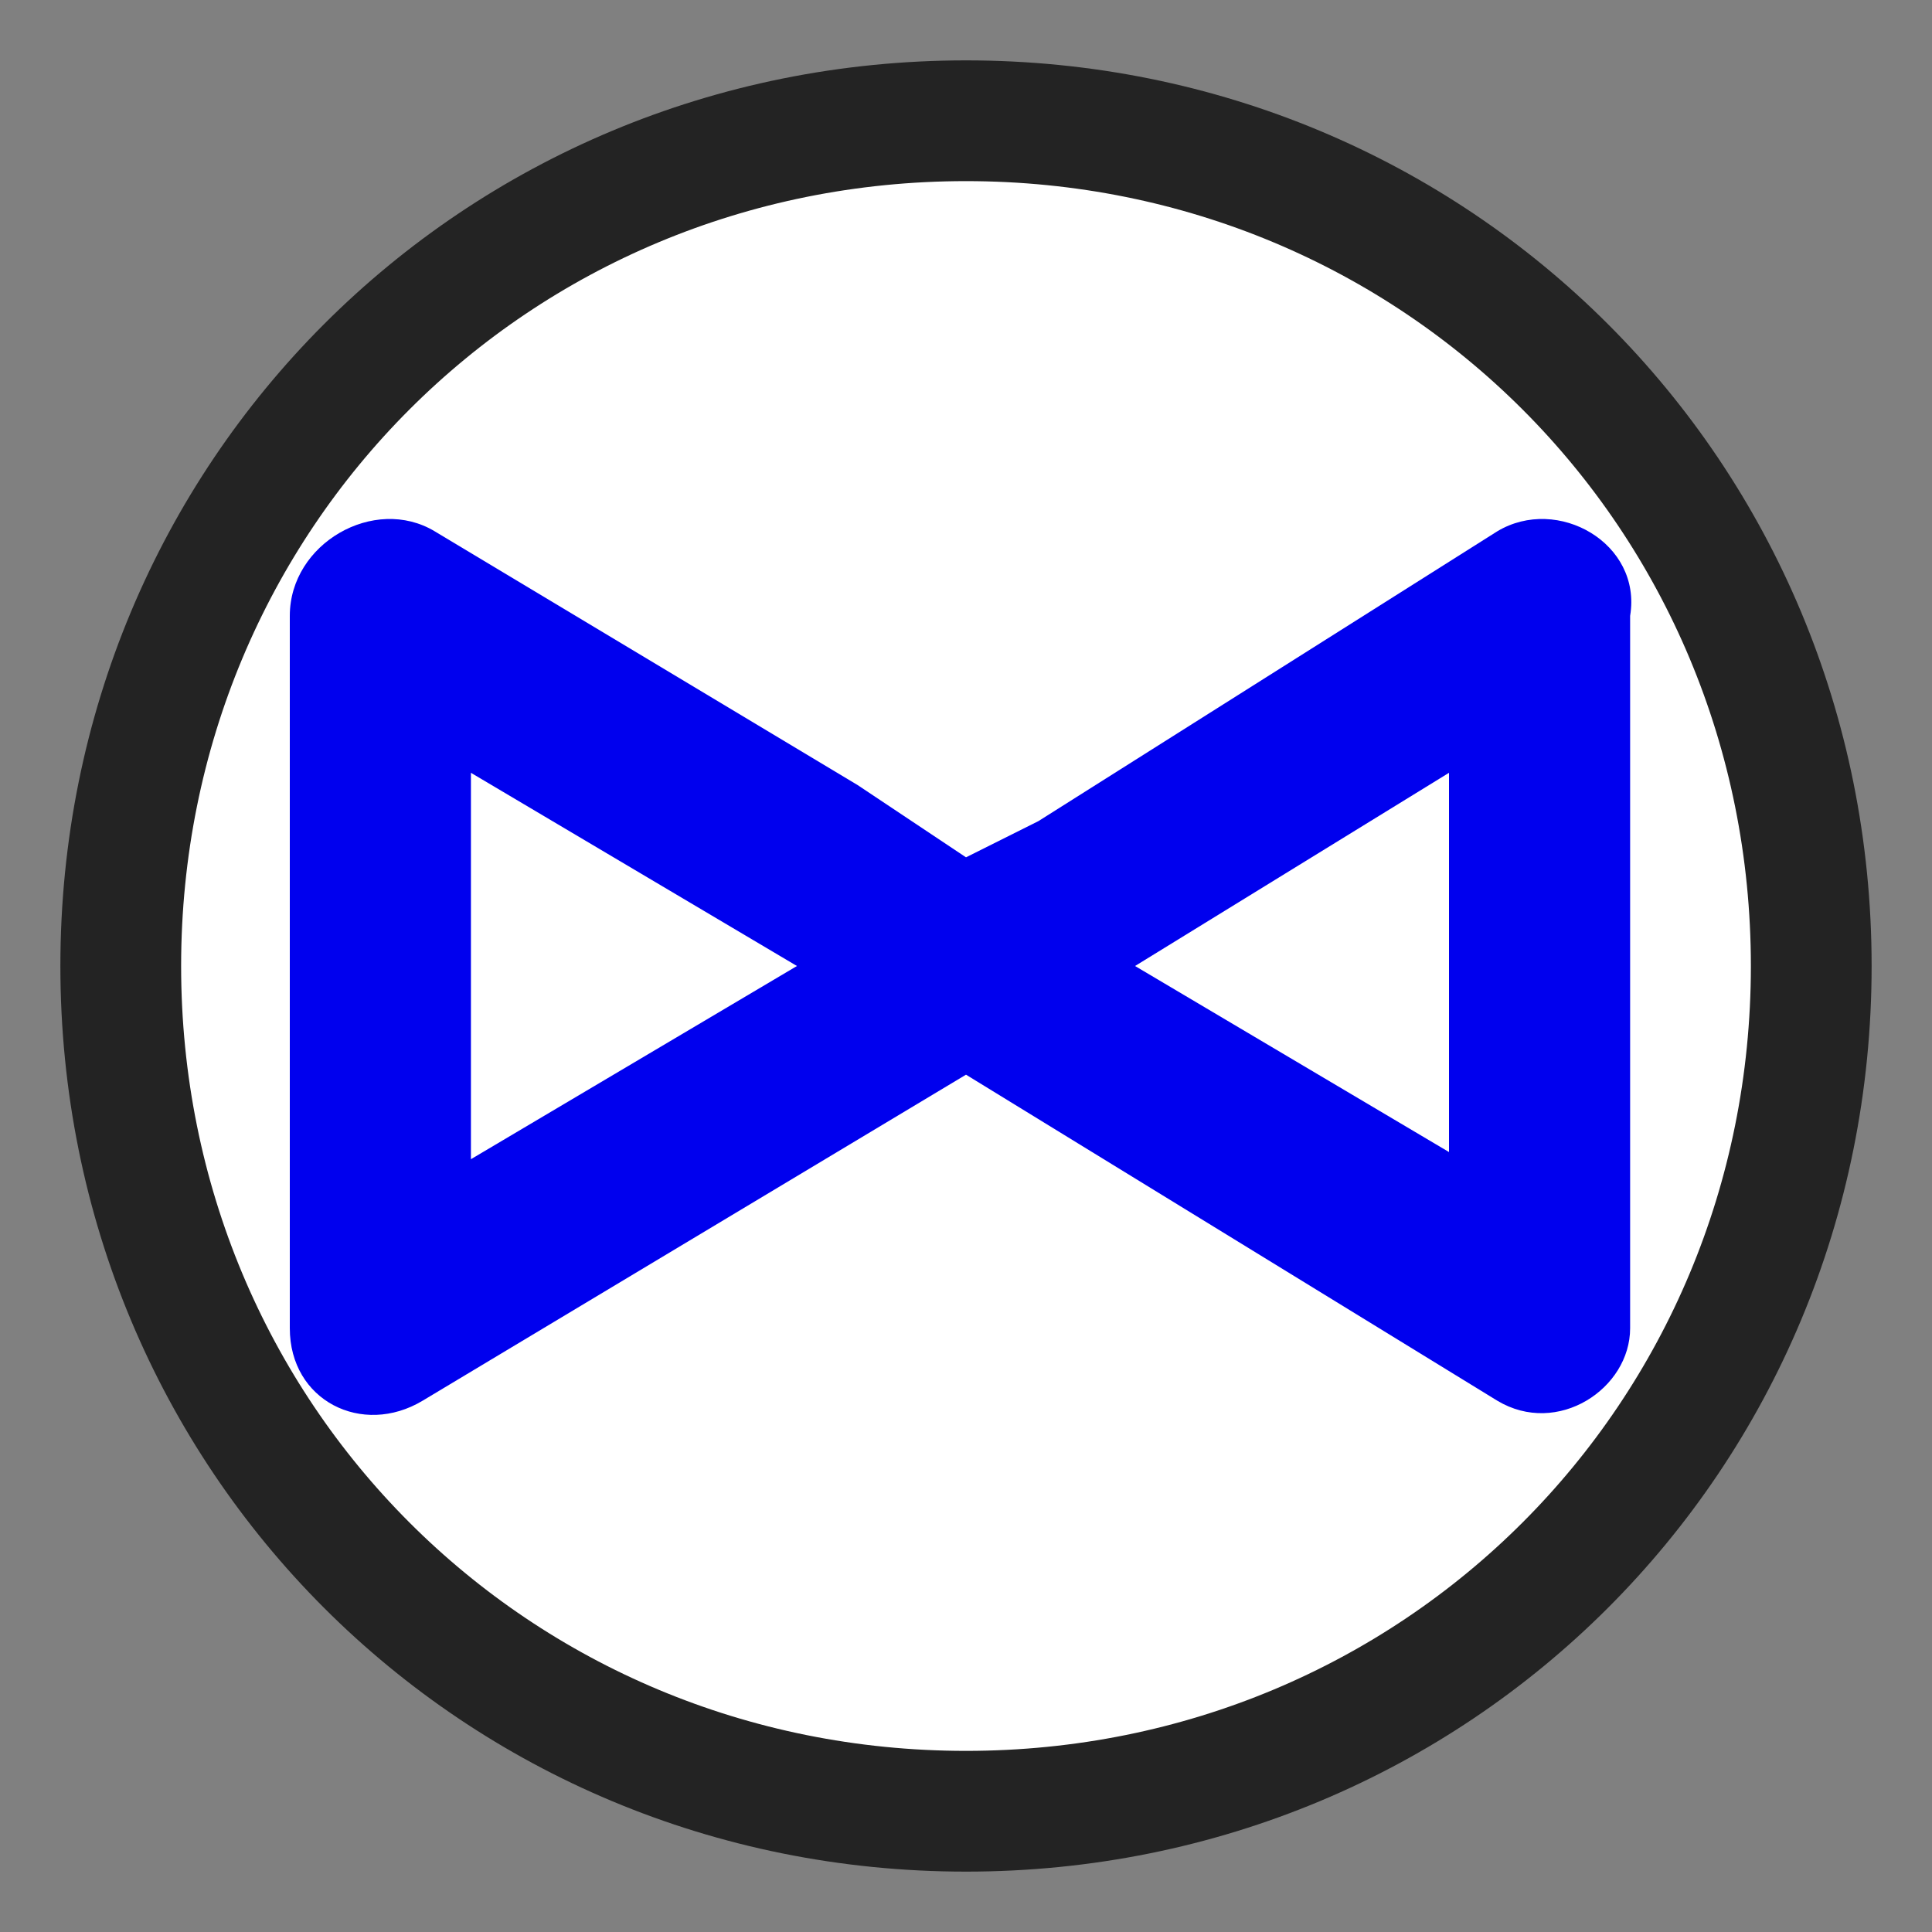 <?xml version="1.0" encoding="utf-8"?>
<!-- Generator: Adobe Illustrator 24.1.2, SVG Export Plug-In . SVG Version: 6.00 Build 0)  -->
<svg version="1.1" id="图层_7" xmlns="http://www.w3.org/2000/svg" xmlns:xlink="http://www.w3.org/1999/xlink" x="0px" y="0px"
	 width="16px" height="16px" viewBox="0 0 16 16" enable-background="new 0 0 16 16" xml:space="preserve">
<rect x="0" y="0" width="16" height="16" fill="#808080" stroke="none"/>
<path d="M8,15L8,15c-3.9,0-7-3.1-7-7l0,0c0-3.9,3.1-7,7-7l0,0c3.9,0,7,3.1,7,7l0,0C15,11.9,11.9,15,8,15z"
fill="#ffffff" stroke="#232323" stroke-width="1"/>
<path d="M12.4,4.4L8.6,6.8L8,7.1L7.1,6.5l0,0L3.6,4.4C3.1,4.1,2.4,4.5,2.4,5.1V11c0,0.6,0.6,0.9,1.1,0.6l4.5-2.7
	l4.4,2.7c0.5,0.3,1.1-0.1,1.1-0.6V5.1C13.6,4.5,12.9,4.1,12.4,4.4z M3.9,9.6V6.4L6.6,8L3.9,9.6z M12.1,9.6L9.4,8l2.6-1.6V9.6z"
	fill="#0000ee" stroke-width="0"/>
</svg>
